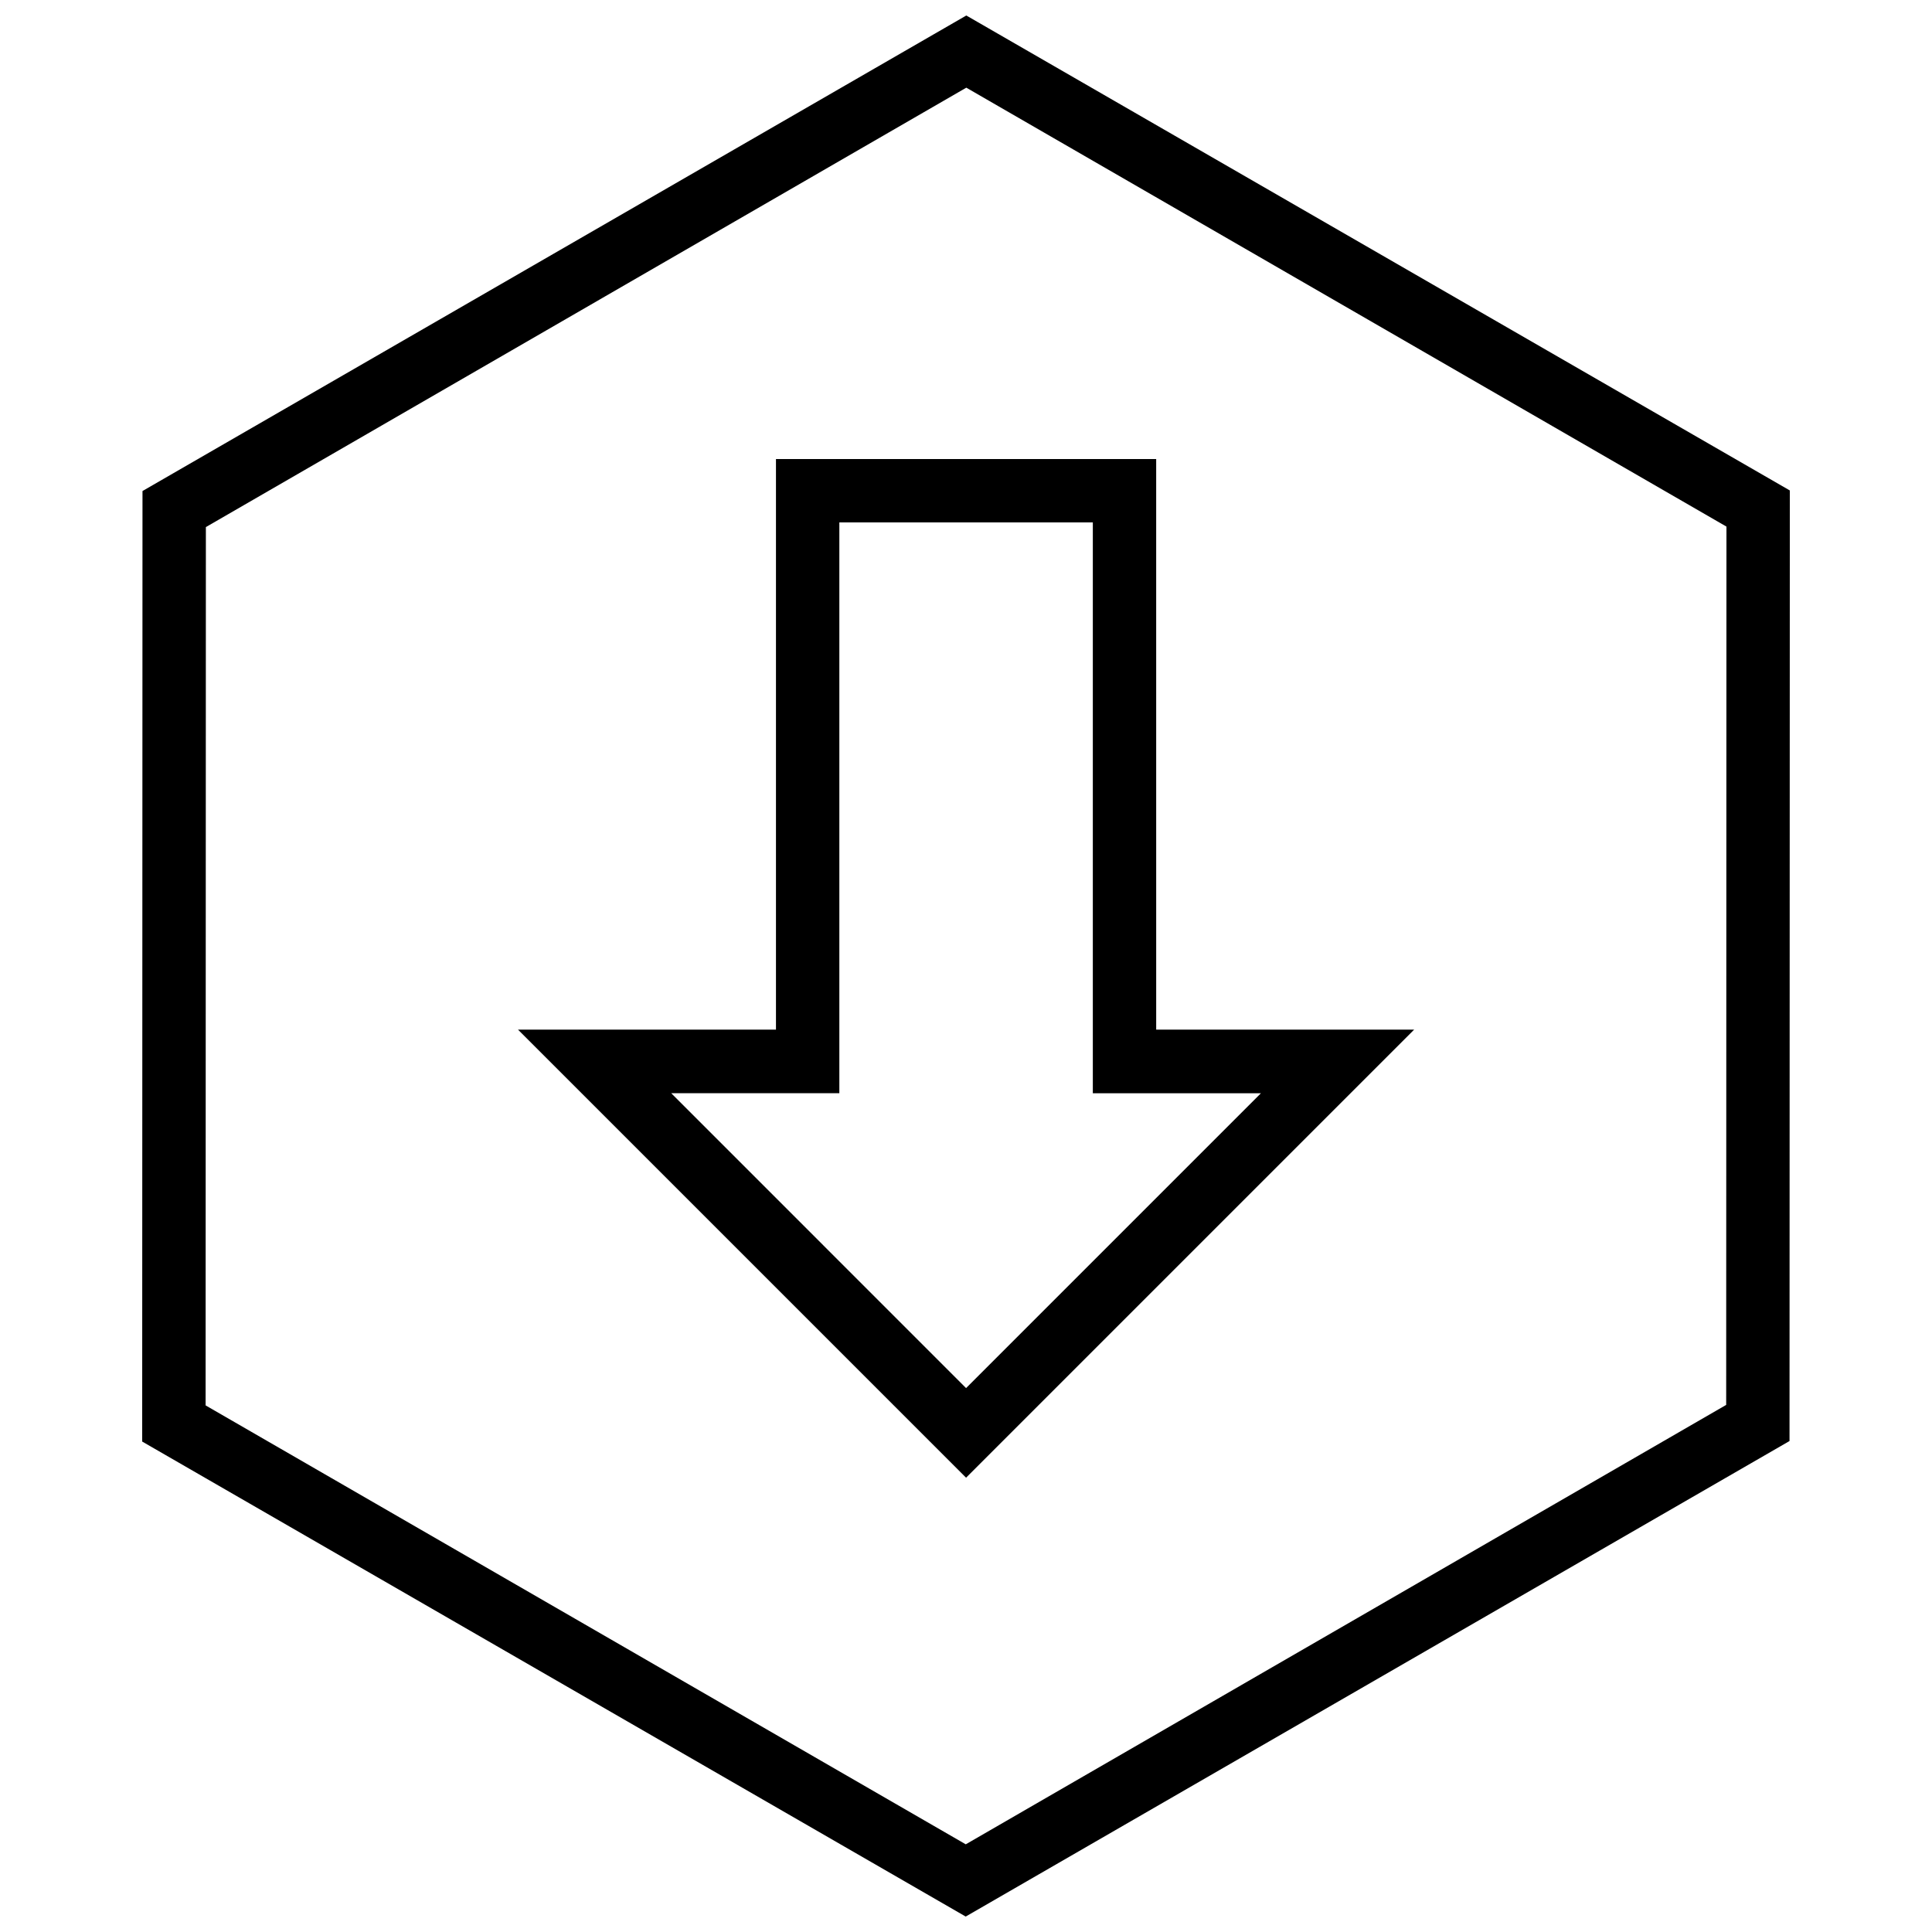 <?xml version="1.0" encoding="UTF-8"?>
<!-- Uploaded to: SVG Repo, www.svgrepo.com, Generator: SVG Repo Mixer Tools -->
<svg width="800px" height="800px" version="1.1" viewBox="144 144 512 512" xmlns="http://www.w3.org/2000/svg">
 <defs>
  <clipPath id="a">
   <path d="m181 148.09h438v503.81h-438z"/>
  </clipPath>
 </defs>
 <g clip-path="url(#a)">
  <path d="m433.61 433.72h44.547l-78.137 78.137-78.137-78.141h44.551v-151.27h67.176zm16.793-16.863h68.367l-118.75 118.75-118.75-118.75h68.371v-151.21h100.76zm167.92-142.88-0.082 251.91-218.32 126.02-218.24-125.88 0.082-251.9 218.32-126.02zm-16.793 9.578-0.074 232.76-201.52 116.45-201.45-116.32 0.074-232.76 201.52-116.45z" fill-rule="evenodd"/>
 </g>
</svg>